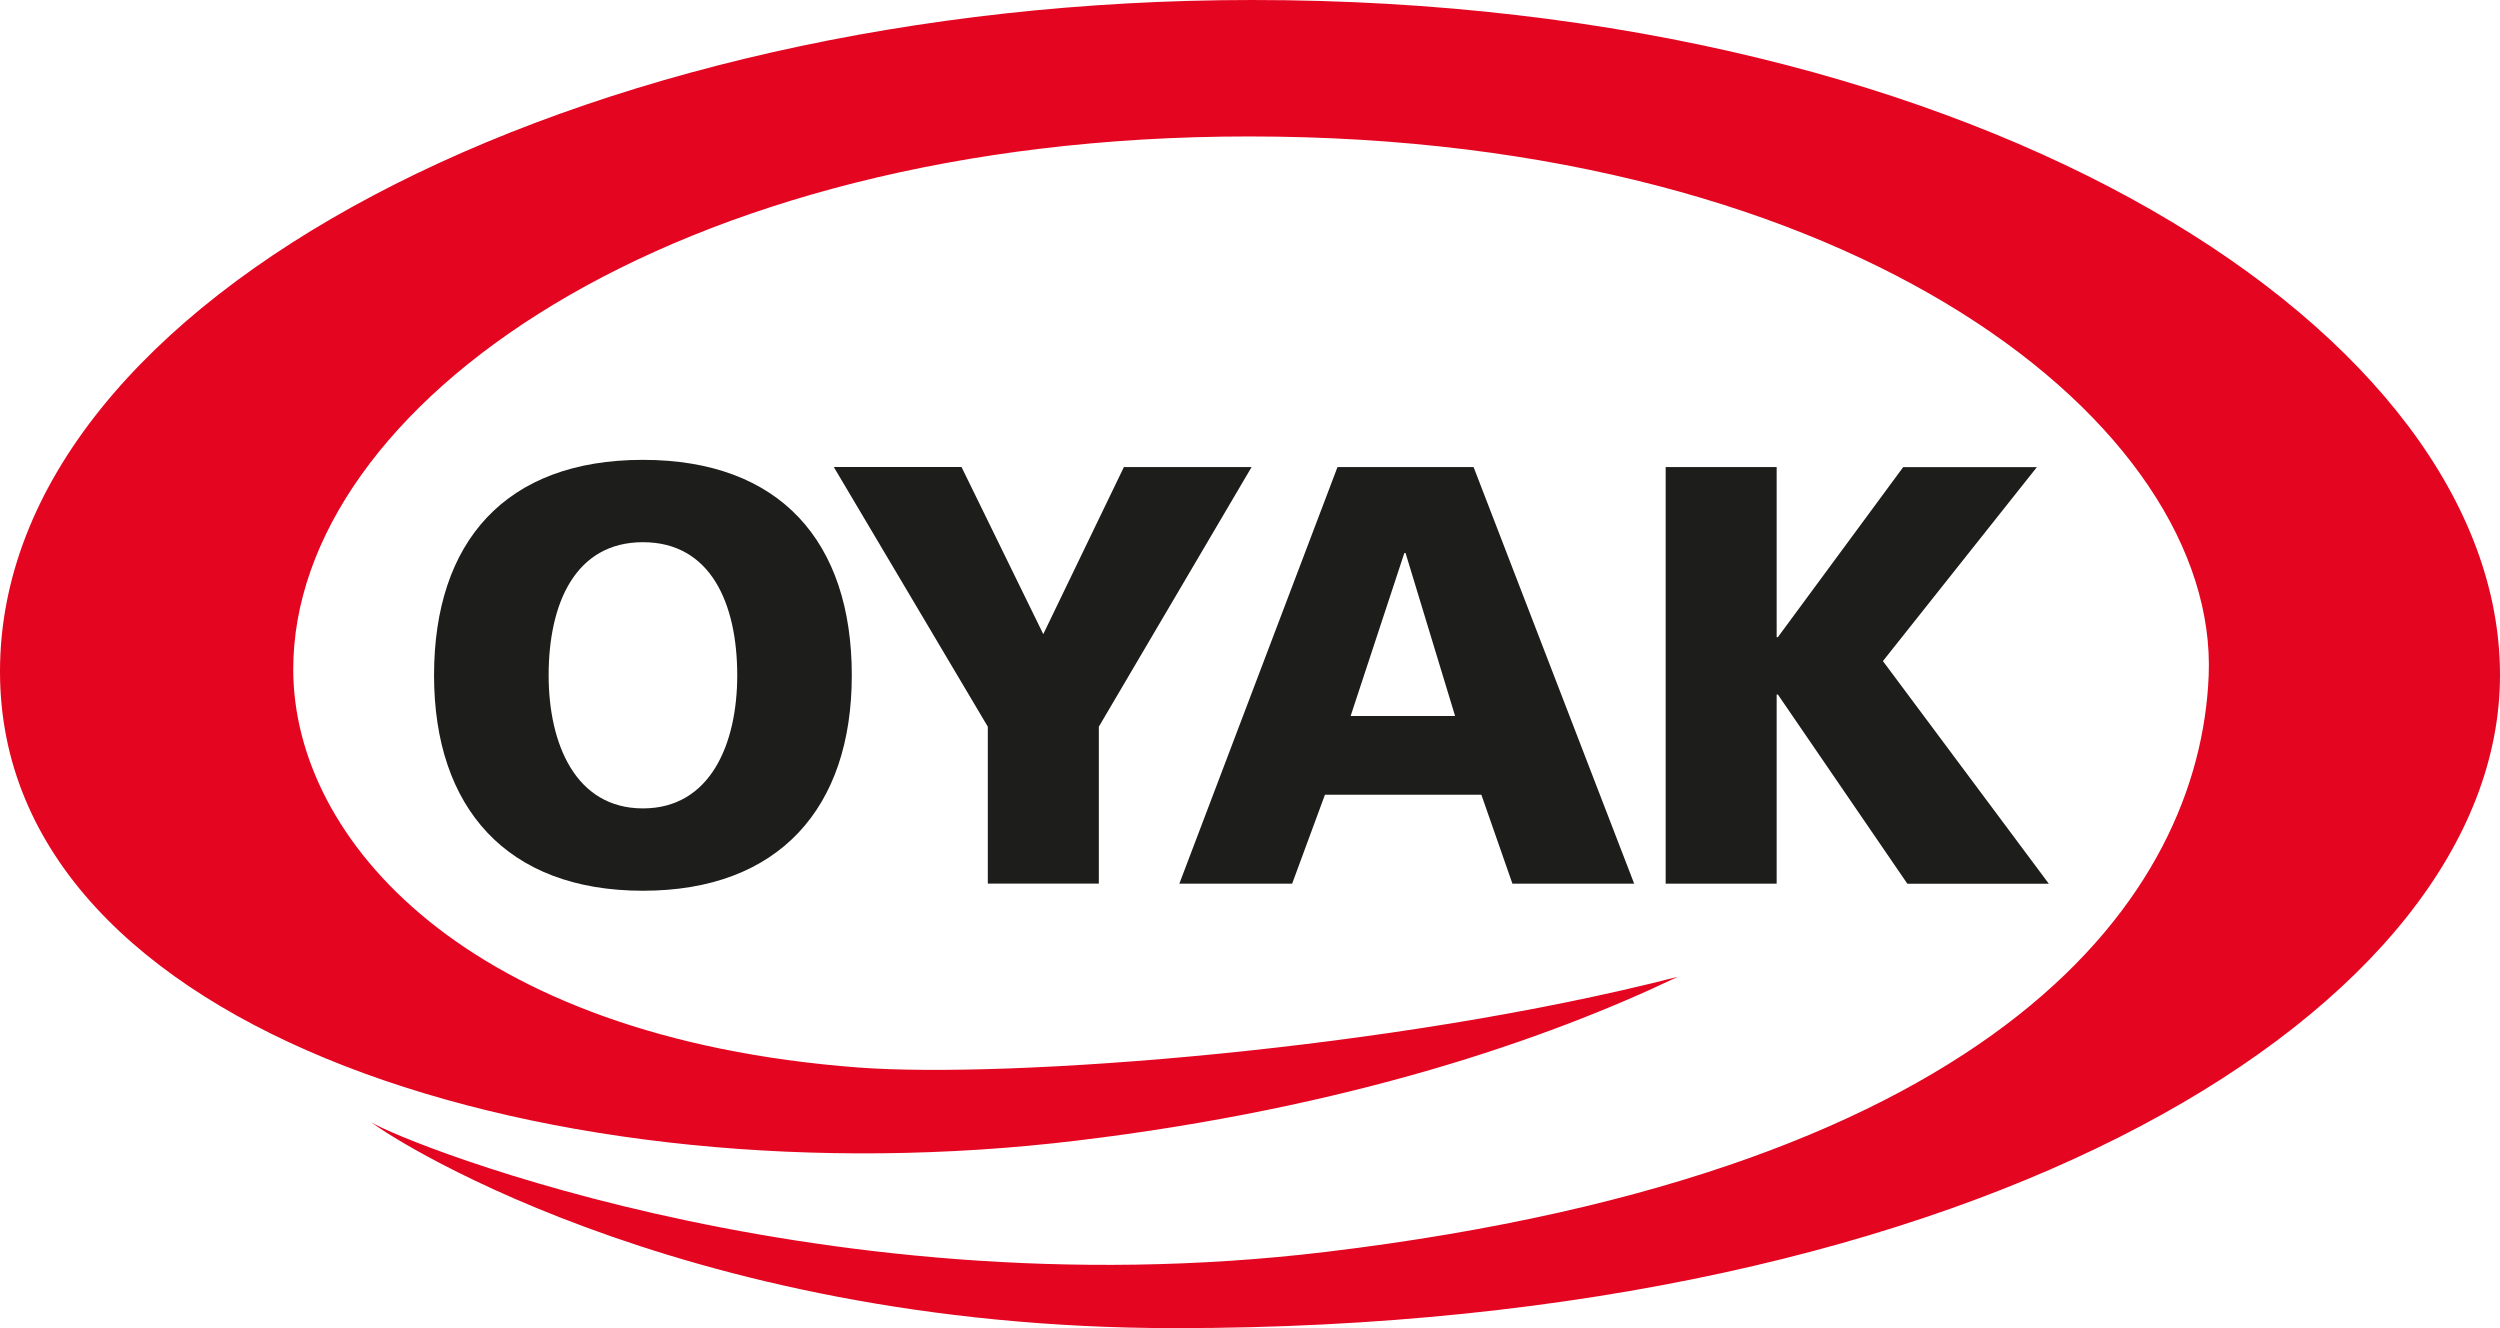 <svg xmlns="http://www.w3.org/2000/svg" viewBox="0 0 791.5 420.49"><defs><style>.cls-1{fill:#e40520;}.cls-1,.cls-2{fill-rule:evenodd;}.cls-2,.cls-3{fill:#1d1d1b;}</style></defs><g id="katman_2" data-name="katman 2"><g id="Layer_1" data-name="Layer 1"><path class="cls-1" d="M117.24,355c1.43,2.83,137.58,61.22,302.66,41.34,214.62-25.82,276.53-113.14,279.37-182.44,3.22-79-111.21-170.7-303.79-170.7C212,43.17,92.84,128.72,92.84,211.91c0,53.88,55,116.69,178.9,126.06,47.6,3.6,169.45-5.55,259.45-28.72-41.59,19.89-104.4,41.53-190.37,51.88C177.53,380.8,0,328,0,212.62,0,94,183.29,0,396.4,0,629,0,791.5,106.07,791.5,213.69c0,105.08-163.48,206.8-419.38,206.8C212.37,420.49,118.67,357,117.24,355"/><path class="cls-2" d="M173.7,213.79c0-22.85,8.5-42.13,29.86-42.13s29.85,19.28,29.85,42.15c0,21.72-8.51,42.13-29.85,42.13s-29.86-20.41-29.86-42.15m-36.28,0c0,42,23.05,68.22,66.14,68.22s66.13-26.25,66.12-68.2c0-42.32-22.67-68.22-66.14-68.22S137.42,171.47,137.42,213.79Z"/><polyline class="cls-3" points="312.74 279.75 347.89 279.75 347.89 230.07 396.25 147.88 355.82 147.88 330.3 200.77 304.42 147.86 263.98 147.86 312.74 230.07 312.74 279.75"/><path class="cls-2" d="M460.68,226.68H427.61l17-51.59H445l15.68,51.59m-87.3,53.09h35.71l10.39-28.16H469l9.83,28.15h38.55L466.54,147.88H423.45Z"/><polyline class="cls-3" points="527.35 279.77 562.49 279.77 562.49 219.88 562.87 219.88 603.87 279.79 648.66 279.79 596.13 209.3 644.88 147.89 602.55 147.89 562.86 201.74 562.49 201.74 562.49 147.88 527.35 147.88 527.35 279.77"/></g></g></svg>